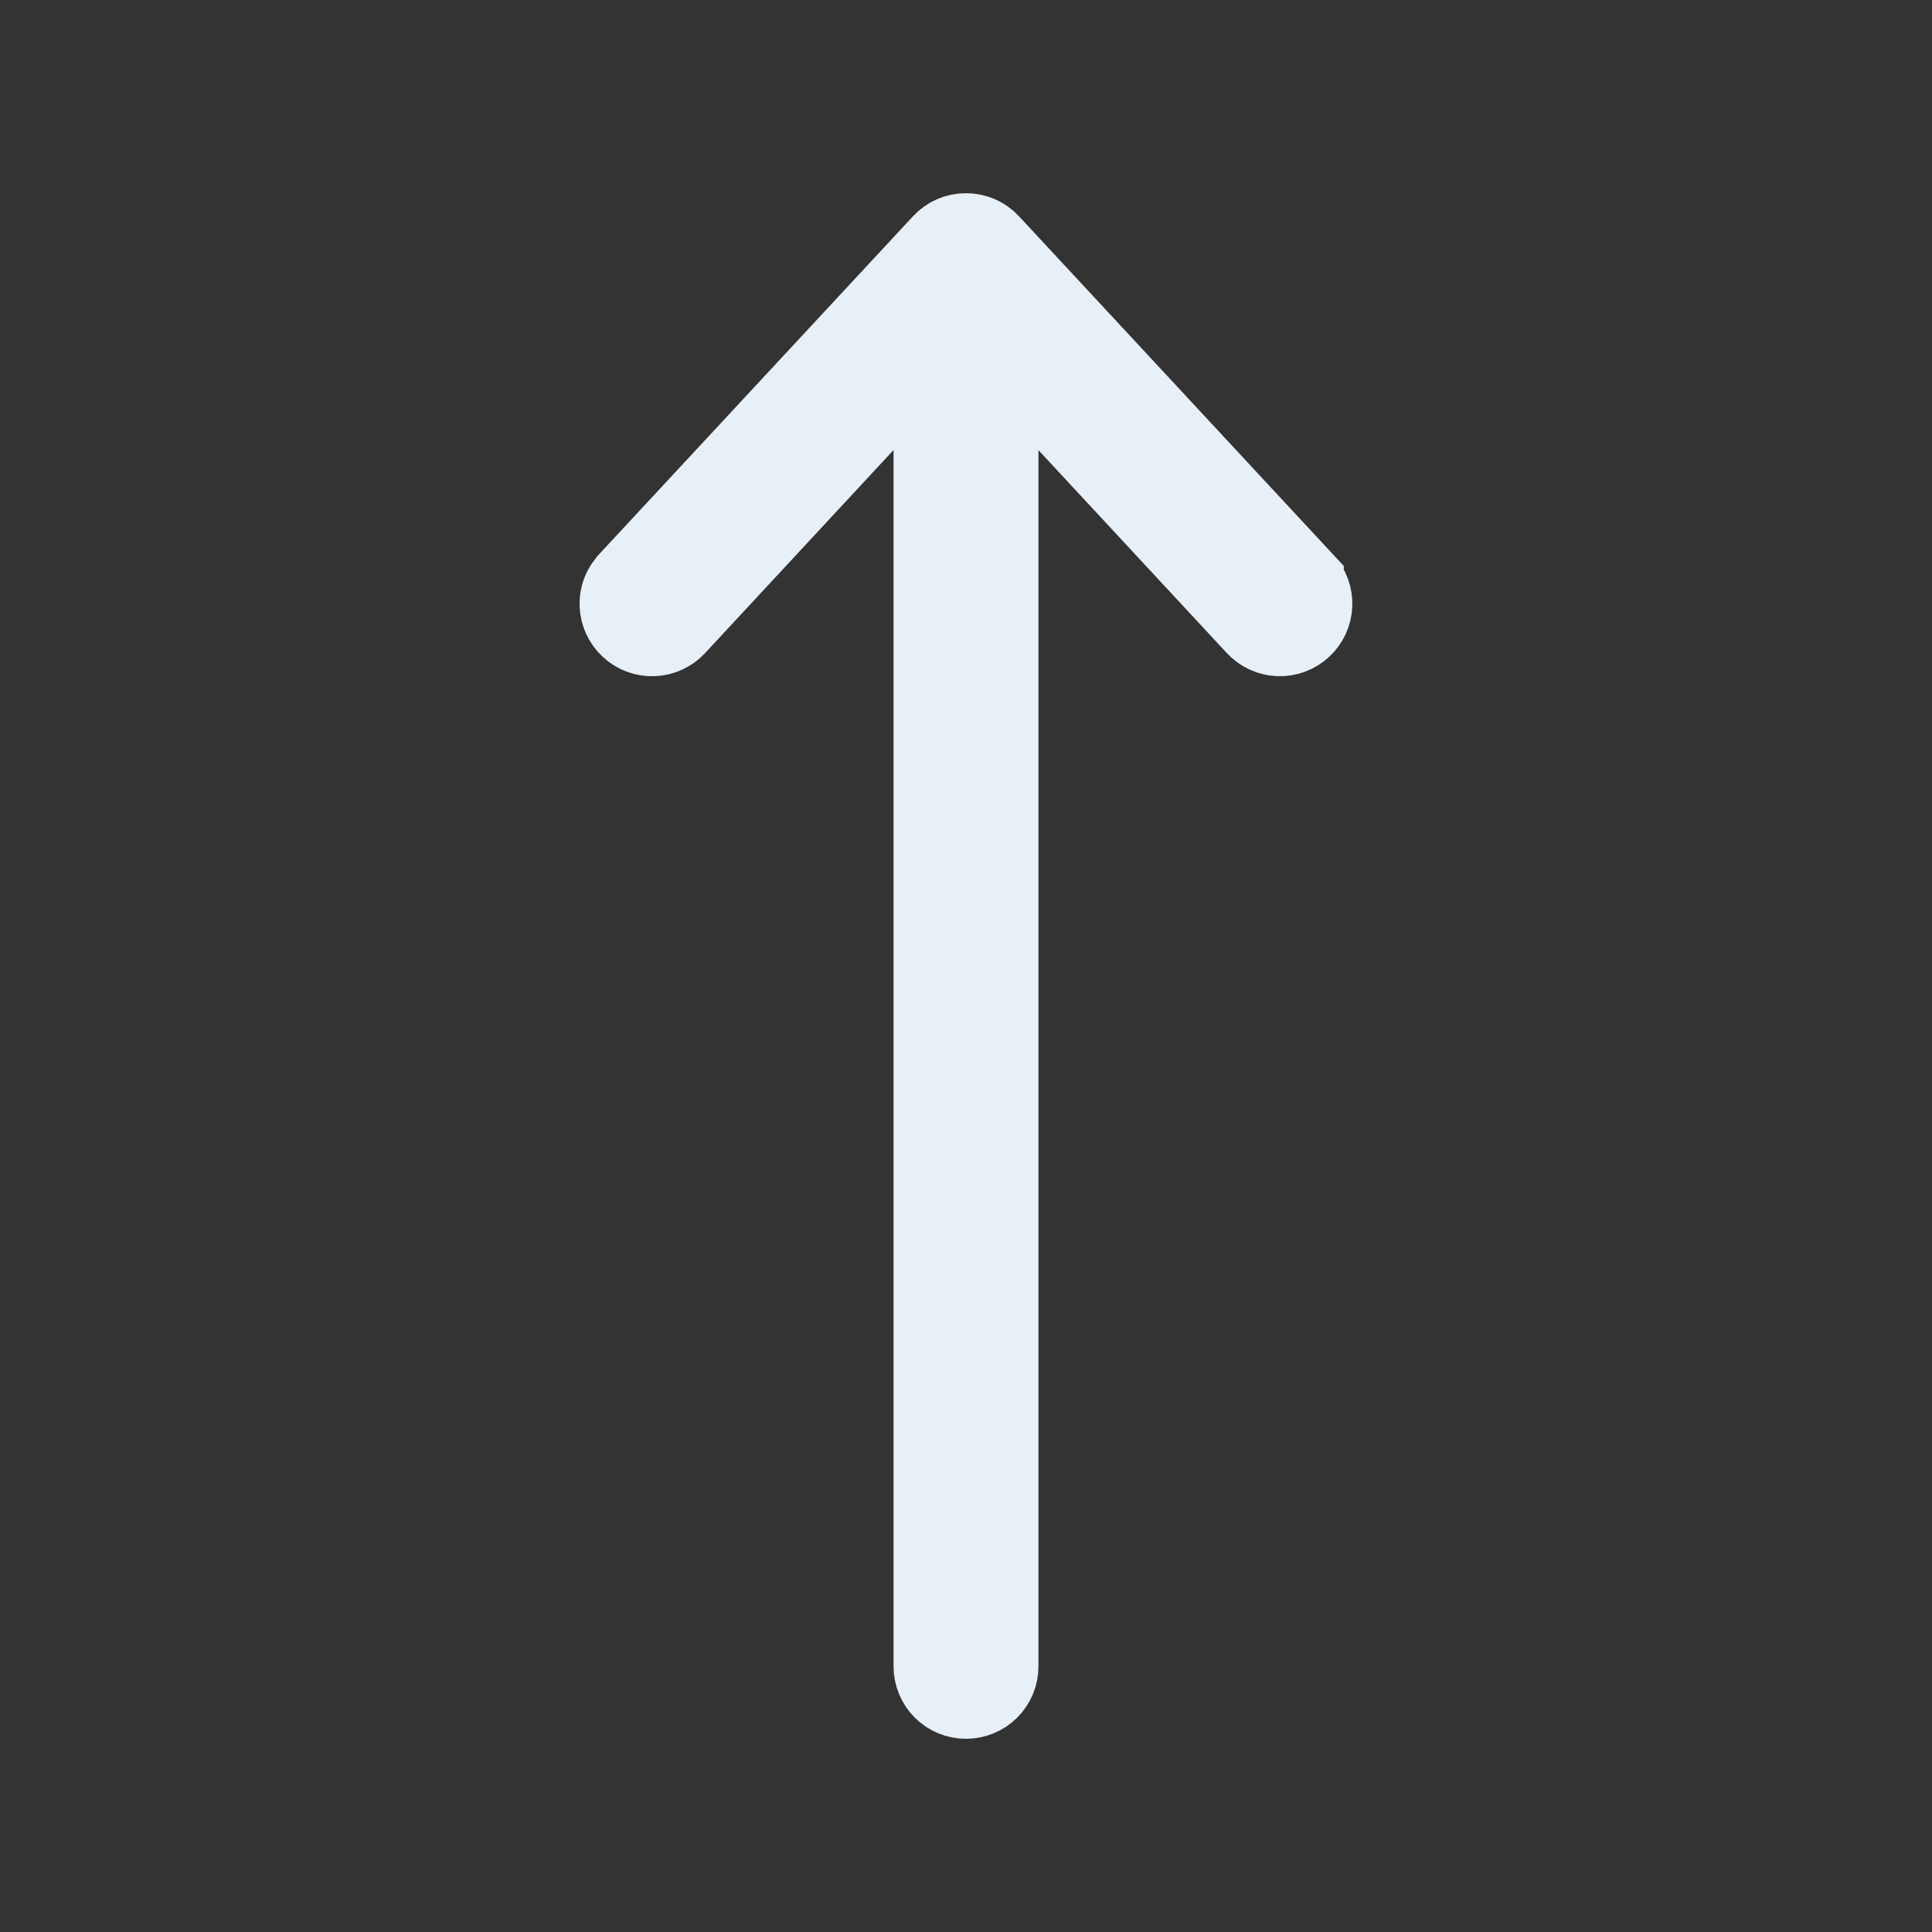 <svg width="24" height="24" viewBox="0 0 24 24" fill="none" xmlns="http://www.w3.org/2000/svg">
<rect x="0" y="0" width="24" height="24" fill="#333333" stroke="none"/>
<path d="M11.999 2.9C12.055 2.9 12.109 2.911 12.16 2.933C12.21 2.955 12.256 2.987 12.293 3.028L16.193 7.227V7.228C16.265 7.306 16.303 7.409 16.299 7.515C16.295 7.621 16.249 7.721 16.171 7.793C16.094 7.865 15.99 7.904 15.884 7.9C15.778 7.896 15.678 7.85 15.606 7.772L13.266 5.251L12.4 4.319V20.7C12.4 20.806 12.358 20.908 12.283 20.983C12.208 21.058 12.106 21.1 11.999 21.1C11.894 21.1 11.792 21.058 11.717 20.983C11.642 20.908 11.6 20.806 11.6 20.7V4.319L10.733 5.251L8.393 7.772C8.321 7.85 8.221 7.896 8.115 7.9C8.009 7.904 7.905 7.866 7.828 7.793C7.75 7.721 7.704 7.621 7.7 7.515C7.697 7.435 7.718 7.357 7.759 7.291L7.806 7.228L11.707 3.028C11.744 2.988 11.789 2.955 11.839 2.933C11.89 2.911 11.944 2.9 11.999 2.9Z" fill="#E6E6E6" stroke="#E7EFF7"/>
</svg>
